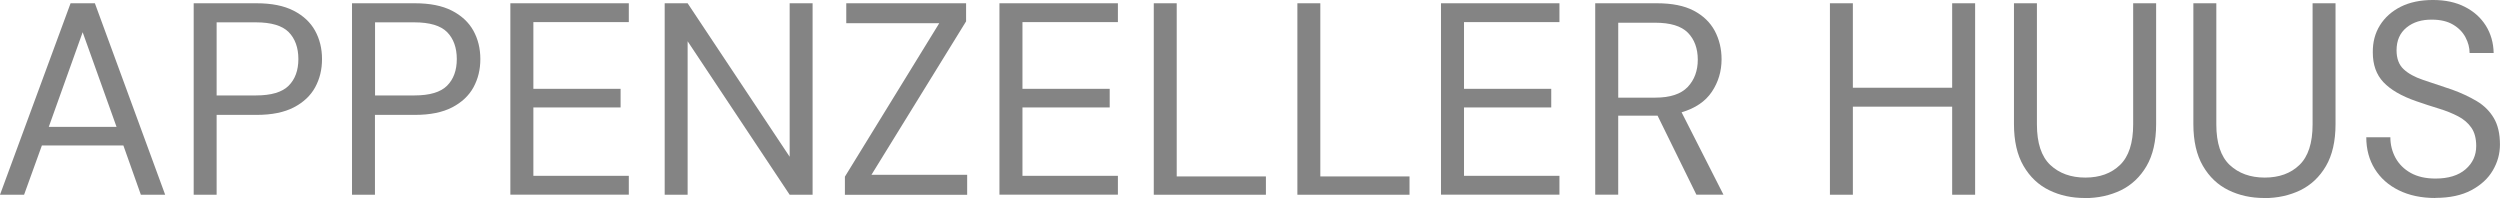 <svg xmlns="http://www.w3.org/2000/svg" id="uuid-fa8ba2da-f607-4cb2-a2af-653ec36e18dd" viewBox="0 0 1262.1 100"><defs><style>.uuid-193227e2-b1a9-4a62-b66a-d228f58493c7{fill:#848484;}</style></defs><path class="uuid-193227e2-b1a9-4a62-b66a-d228f58493c7" d="M0,98.31L35.63,1.65h12.27l35.48,96.66h-12.27l-8.82-24.86H21.14l-8.98,24.86H0ZM24.59,64.06h34.25l-17.11-47.79-17.11,47.79h-.04Z"></path><path class="uuid-193227e2-b1a9-4a62-b66a-d228f58493c7" d="M97.78,98.31V1.65h31.76c7.56,0,13.77,1.23,18.64,3.72,4.87,2.49,8.48,5.83,10.86,10.09,2.34,4.22,3.53,9.01,3.53,14.35s-1.15,9.97-3.45,14.23c-2.3,4.22-5.91,7.63-10.78,10.16-4.87,2.53-11.12,3.8-18.8,3.8h-20.18v40.31h-11.58ZM109.36,48.18h19.87c7.75,0,13.23-1.65,16.49-4.91,3.26-3.26,4.91-7.75,4.91-13.46s-1.65-10.32-4.91-13.62c-3.26-3.26-8.78-4.91-16.49-4.91h-19.87v36.9Z"></path><path class="uuid-193227e2-b1a9-4a62-b66a-d228f58493c7" d="M177.71,98.31V1.65h31.76c7.56,0,13.77,1.23,18.64,3.72,4.87,2.49,8.48,5.83,10.86,10.09,2.34,4.22,3.53,9.01,3.53,14.35s-1.15,9.97-3.45,14.23c-2.3,4.22-5.91,7.63-10.78,10.16-4.87,2.53-11.12,3.8-18.8,3.8h-20.18v40.31h-11.58ZM189.34,48.18h19.87c7.75,0,13.23-1.65,16.49-4.91,3.26-3.26,4.91-7.75,4.91-13.46s-1.65-10.32-4.91-13.62c-3.26-3.26-8.78-4.91-16.49-4.91h-19.87v36.9Z"></path><path class="uuid-193227e2-b1a9-4a62-b66a-d228f58493c7" d="M257.65,98.31V1.65h59.8v9.51h-48.18v33.68h44.03v9.4h-44.03v34.52h48.18v9.51h-59.8v.04Z"></path><path class="uuid-193227e2-b1a9-4a62-b66a-d228f58493c7" d="M335.56,98.31V1.65h11.58l51.51,77.48V1.65h11.58v96.66h-11.58l-51.51-77.48v77.48h-11.58Z"></path><path class="uuid-193227e2-b1a9-4a62-b66a-d228f58493c7" d="M426.54,98.31v-9.13l47.64-77.48h-46.95V1.65h60.49v9.13l-47.79,77.48h48.33v10.09h-61.72v-.04Z"></path><path class="uuid-193227e2-b1a9-4a62-b66a-d228f58493c7" d="M504.56,98.31V1.65h59.8v9.51h-48.18v33.68h44.04v9.4h-44.04v34.52h48.18v9.51h-59.8v.04Z"></path><path class="uuid-193227e2-b1a9-4a62-b66a-d228f58493c7" d="M582.47,98.31V1.65h11.58v87.42h45.03v9.24h-56.61Z"></path><path class="uuid-193227e2-b1a9-4a62-b66a-d228f58493c7" d="M654.97,98.31V1.65h11.58v87.42h45.03v9.24h-56.61Z"></path><path class="uuid-193227e2-b1a9-4a62-b66a-d228f58493c7" d="M727.47,98.31V1.65h59.8v9.51h-48.18v33.68h44.04v9.4h-44.04v34.52h48.18v9.51h-59.8v.04Z"></path><path class="uuid-193227e2-b1a9-4a62-b66a-d228f58493c7" d="M805.33,98.31V1.65h31.22c7.56,0,13.73,1.23,18.49,3.72,4.76,2.49,8.32,5.91,10.63,10.2,2.3,4.33,3.45,9.13,3.45,14.35,0,6.06-1.65,11.55-4.91,16.42-3.26,4.87-8.36,8.32-15.27,10.36l21.13,41.58h-13.66l-19.6-39.89h-19.87v39.89h-11.58l-.04.04ZM816.91,49.29h18.8c7.44,0,12.89-1.8,16.3-5.37,3.41-3.61,5.1-8.21,5.1-13.81s-1.68-10.24-5.02-13.62c-3.38-3.38-8.86-5.02-16.5-5.02h-18.64v37.82h-.04Z"></path><path class="uuid-193227e2-b1a9-4a62-b66a-d228f58493c7" d="M923.82,98.31V1.65h11.58v42.65h50.13V1.65h11.59v96.66h-11.59v-44.46h-50.13v44.46h-11.58Z"></path><path class="uuid-193227e2-b1a9-4a62-b66a-d228f58493c7" d="M1052.51,99.96c-6.63,0-12.62-1.3-18.03-3.95-5.37-2.61-9.7-6.71-12.92-12.24-3.22-5.52-4.83-12.58-4.83-21.14V1.65h11.59v61.18c0,9.4,2.26,16.19,6.75,20.45,4.52,4.22,10.39,6.37,17.68,6.37s13.11-2.11,17.52-6.37c4.41-4.26,6.64-11.05,6.64-20.45V1.65h11.59v61.03c0,8.55-1.62,15.61-4.83,21.14-3.22,5.52-7.56,9.59-12.97,12.24-5.45,2.61-11.5,3.95-18.22,3.95l.04-.04Z"></path><path class="uuid-193227e2-b1a9-4a62-b66a-d228f58493c7" d="M1143.08,99.96c-6.64,0-12.62-1.3-18.03-3.95-5.37-2.61-9.71-6.71-12.92-12.24-3.22-5.52-4.83-12.58-4.83-21.14V1.65h11.59v61.18c0,9.4,2.26,16.19,6.75,20.45,4.53,4.22,10.4,6.37,17.68,6.37s13.12-2.11,17.53-6.37c4.41-4.26,6.64-11.05,6.64-20.45V1.65h11.58v61.03c0,8.55-1.61,15.61-4.83,21.14-3.22,5.52-7.56,9.59-12.97,12.24-5.45,2.61-11.5,3.95-18.22,3.95l.04-.04Z"></path><path class="uuid-193227e2-b1a9-4a62-b66a-d228f58493c7" d="M1229.53,99.96c-7.09,0-13.27-1.3-18.48-3.87-5.26-2.57-9.28-6.18-12.16-10.78-2.84-4.6-4.3-9.93-4.3-16.03h12.16c0,3.76.88,7.25,2.61,10.43,1.77,3.18,4.3,5.71,7.67,7.59,3.38,1.88,7.52,2.84,12.5,2.84,6.53,0,11.59-1.57,15.19-4.68,3.61-3.15,5.37-7.06,5.37-11.74,0-3.87-.84-6.98-2.49-9.32-1.65-2.34-3.87-4.26-6.71-5.72-2.8-1.46-6.03-2.76-9.67-3.87-3.65-1.11-7.44-2.34-11.39-3.72-7.45-2.57-12.97-5.79-16.57-9.59-3.61-3.84-5.37-8.82-5.37-15-.08-5.14,1.11-9.74,3.6-13.73,2.49-3.99,6.03-7.13,10.55-9.4,4.56-2.26,9.97-3.38,16.22-3.38s11.54,1.15,16.07,3.45c4.56,2.3,8.09,5.49,10.62,9.51,2.54,4.07,3.84,8.67,3.95,13.81h-12.15c0-2.69-.69-5.33-2.08-7.94-1.38-2.61-3.49-4.76-6.29-6.41-2.8-1.65-6.33-2.49-10.55-2.49-5.26-.08-9.55,1.23-12.92,3.99-3.38,2.76-5.03,6.6-5.03,11.47,0,4.14,1.19,7.33,3.53,9.51,2.33,2.22,5.64,4.03,9.86,5.45,4.22,1.42,9.13,3.07,14.65,4.91,4.6,1.65,8.74,3.61,12.43,5.79,3.68,2.19,6.56,5.06,8.63,8.55,2.07,3.49,3.1,7.98,3.1,13.39,0,4.6-1.19,8.94-3.6,13.04-2.38,4.1-6.03,7.44-10.86,10.01-4.83,2.57-10.89,3.87-18.14,3.87l.04.04Z"></path></svg>